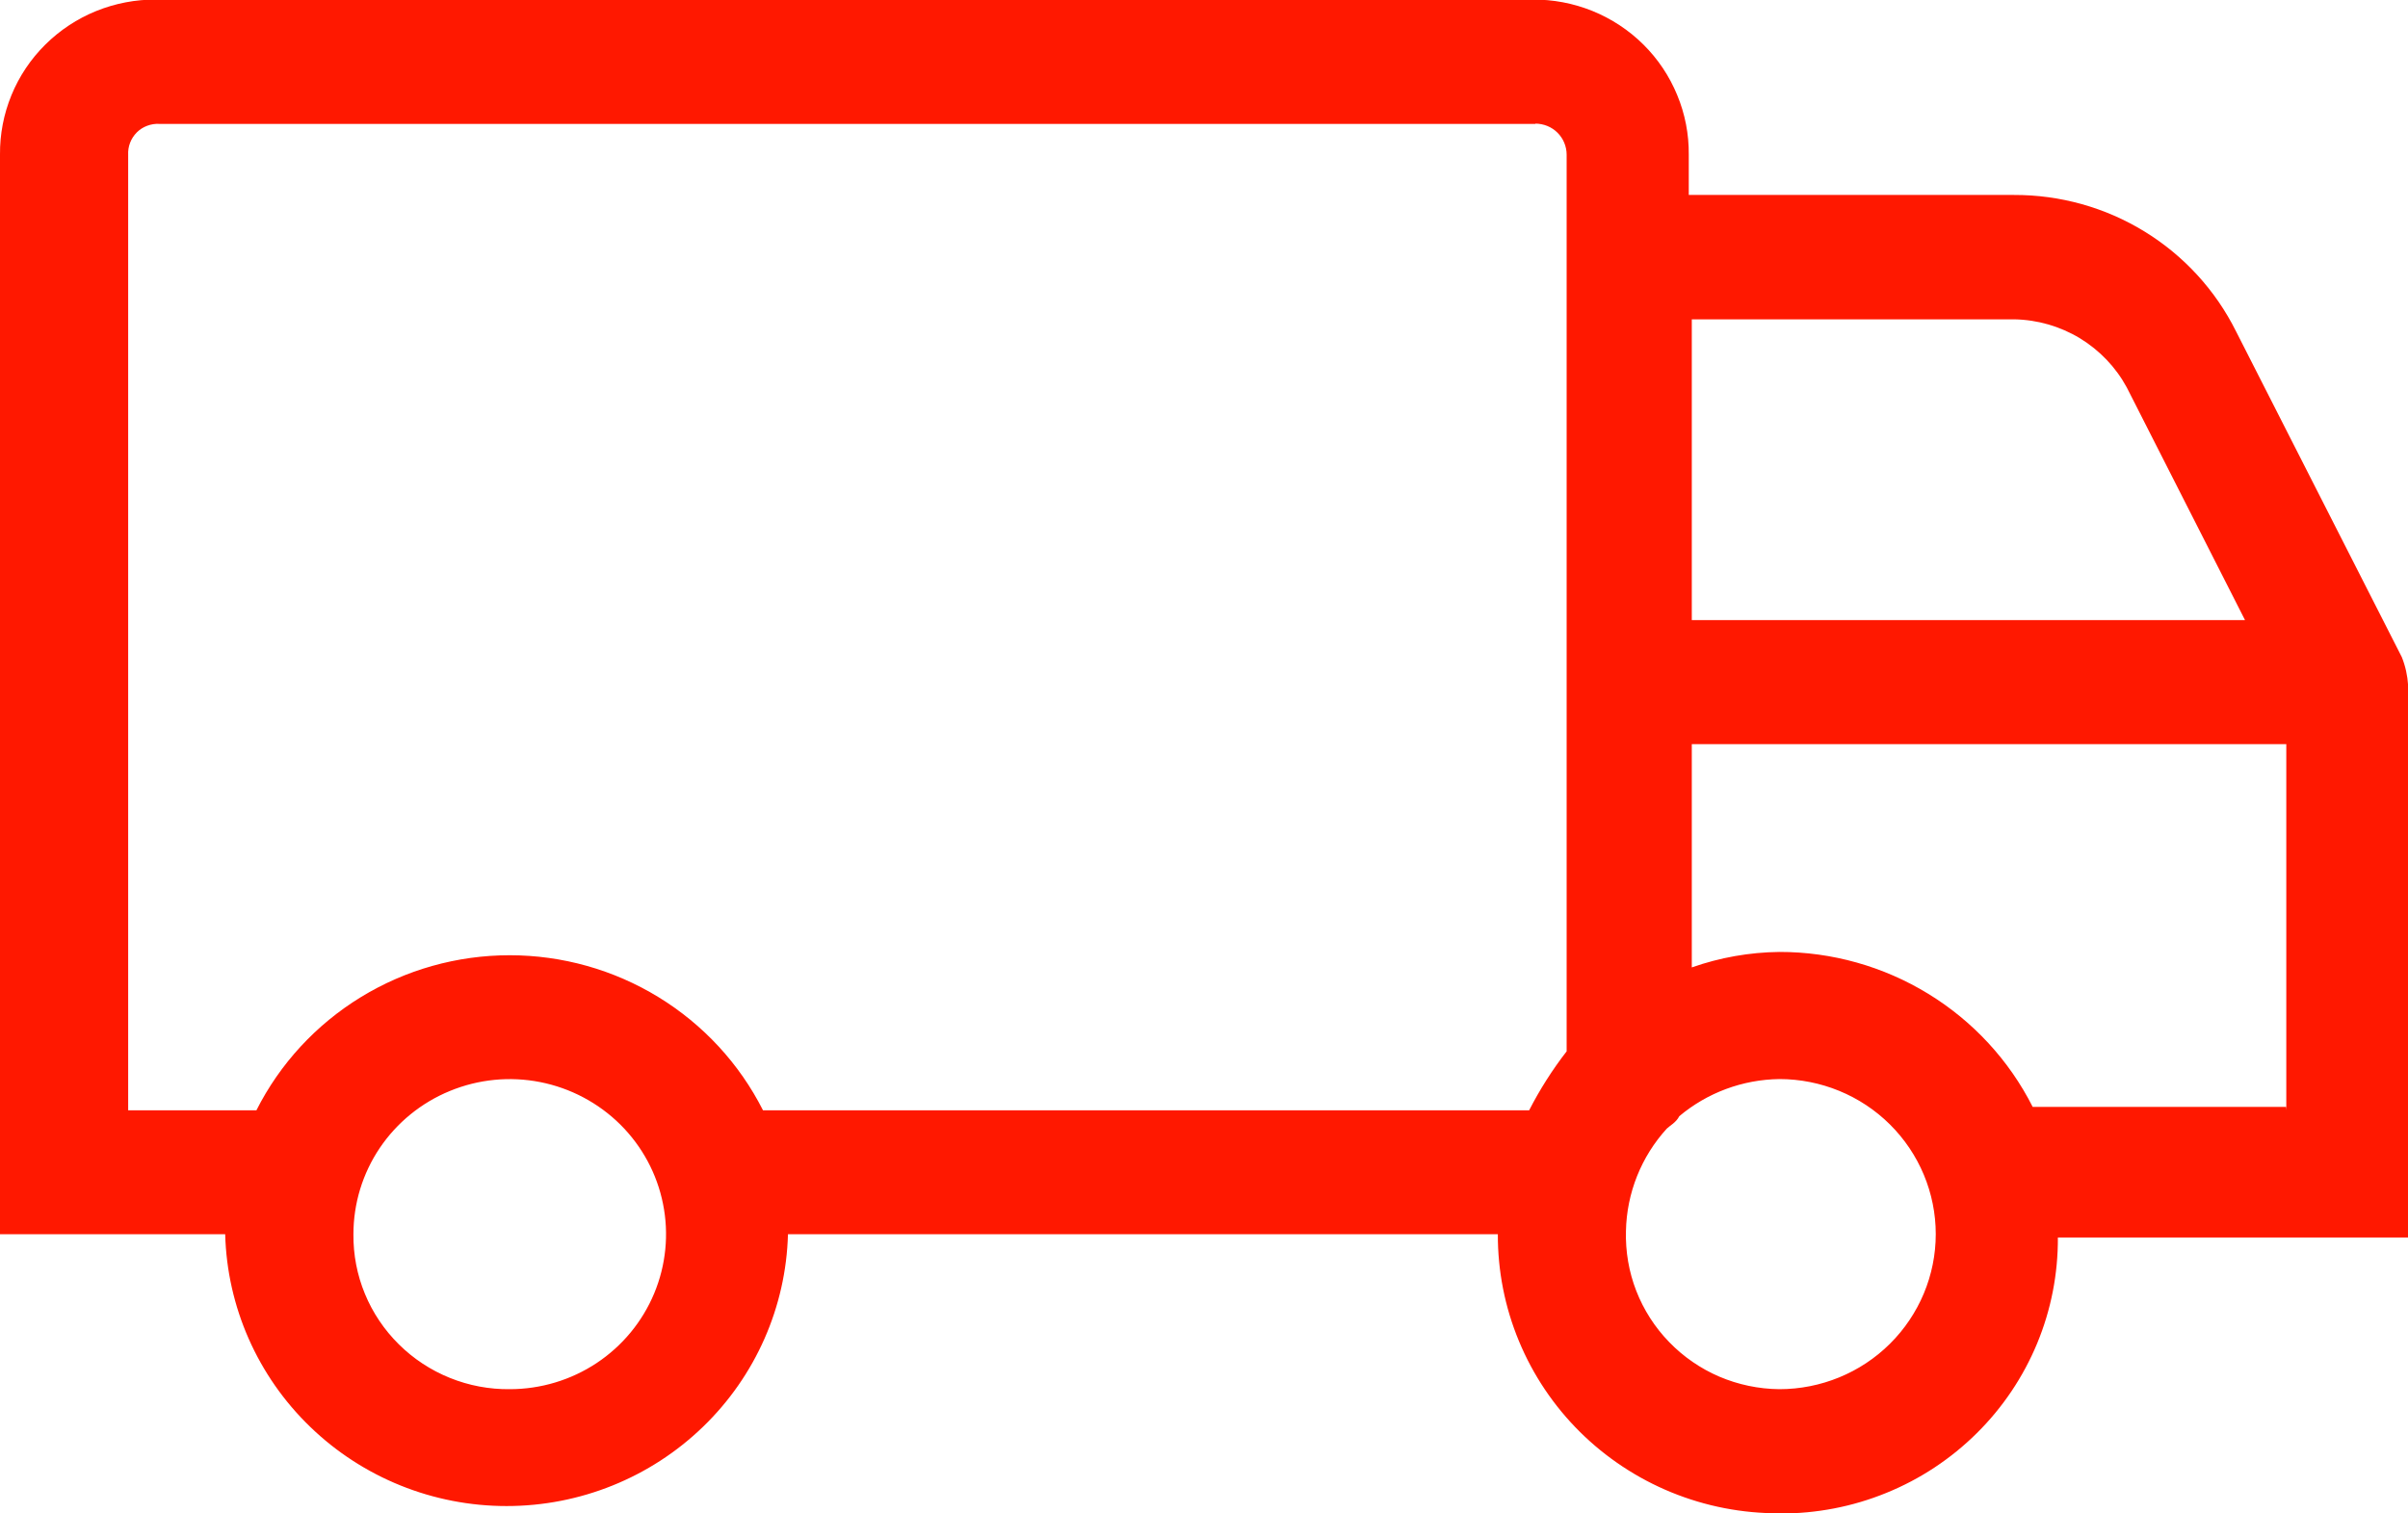 <svg width="35" height="22" viewBox="0 0 35 22" fill="none" xmlns="http://www.w3.org/2000/svg">
<path d="M25.863 21.998C25.325 22.001 24.792 21.897 24.294 21.694C23.797 21.491 23.345 21.192 22.964 20.815C22.584 20.438 22.283 19.99 22.078 19.496C21.873 19.003 21.769 18.474 21.771 17.941H11.453C11.425 18.998 10.982 20.003 10.218 20.741C9.454 21.48 8.43 21.893 7.363 21.893C6.296 21.893 5.272 21.48 4.508 20.741C3.744 20.003 3.301 18.998 3.273 17.941H0V2.248C-0.003 1.951 0.054 1.657 0.167 1.382C0.28 1.107 0.447 0.858 0.659 0.648C0.871 0.438 1.122 0.272 1.399 0.16C1.676 0.048 1.973 -0.009 2.272 -0.006H22.272C22.571 -0.009 22.868 0.047 23.145 0.159C23.423 0.272 23.674 0.437 23.886 0.647C24.098 0.857 24.265 1.107 24.378 1.382C24.492 1.657 24.549 1.951 24.546 2.248V2.834H29.273C29.944 2.832 30.603 3.016 31.173 3.367C31.744 3.718 32.204 4.221 32.501 4.818L34.91 9.552C34.963 9.684 34.993 9.823 35.002 9.964V17.989H29.911C29.914 18.517 29.812 19.04 29.61 19.528C29.407 20.017 29.11 20.46 28.733 20.833C28.357 21.206 27.91 21.502 27.417 21.702C26.925 21.903 26.398 22.004 25.865 22.001L25.863 21.998ZM25.863 20.194C26.465 20.194 27.044 19.957 27.47 19.534C27.896 19.111 28.136 18.538 28.136 17.94C28.136 17.342 27.896 16.769 27.47 16.346C27.044 15.923 26.465 15.686 25.863 15.686C25.329 15.693 24.815 15.884 24.408 16.226C24.363 16.317 24.27 16.364 24.227 16.406C23.854 16.815 23.644 17.344 23.633 17.895C23.625 18.192 23.675 18.488 23.783 18.765C23.891 19.042 24.053 19.295 24.261 19.509C24.468 19.723 24.716 19.894 24.991 20.012C25.266 20.129 25.562 20.191 25.861 20.194H25.863ZM7.409 20.194C7.858 20.194 8.298 20.062 8.671 19.815C9.045 19.567 9.336 19.215 9.508 18.803C9.68 18.391 9.725 17.938 9.637 17.501C9.55 17.064 9.333 16.662 9.016 16.347C8.698 16.032 8.293 15.817 7.852 15.73C7.411 15.643 6.954 15.688 6.539 15.859C6.124 16.029 5.769 16.318 5.519 16.689C5.27 17.059 5.137 17.495 5.137 17.941C5.134 18.238 5.19 18.533 5.304 18.808C5.417 19.083 5.585 19.332 5.797 19.542C6.009 19.752 6.261 19.918 6.539 20.03C6.816 20.142 7.113 20.198 7.413 20.194H7.409ZM22.318 1.801H2.318C2.257 1.797 2.197 1.807 2.14 1.828C2.083 1.849 2.031 1.882 1.988 1.925C1.946 1.968 1.912 2.019 1.891 2.075C1.869 2.132 1.86 2.192 1.863 2.252V16.14H3.727C4.069 15.462 4.595 14.893 5.245 14.495C5.895 14.097 6.644 13.886 7.408 13.886C8.172 13.886 8.921 14.097 9.571 14.495C10.221 14.893 10.747 15.462 11.09 16.14H22.226C22.381 15.838 22.563 15.551 22.771 15.283V2.248C22.771 2.189 22.759 2.13 22.736 2.075C22.714 2.021 22.68 1.971 22.638 1.929C22.596 1.887 22.546 1.854 22.49 1.831C22.435 1.809 22.376 1.797 22.316 1.797L22.318 1.801ZM30.913 5.633C30.754 5.339 30.518 5.092 30.231 4.917C29.943 4.743 29.614 4.648 29.277 4.642H24.59V9.014H32.631L30.913 5.633ZM33.231 16.137V10.817H24.59V14.063C24.999 13.919 25.429 13.843 25.863 13.838C26.627 13.837 27.376 14.048 28.026 14.446C28.677 14.844 29.203 15.414 29.545 16.091H33.227L33.231 16.137Z" fill="#FF1800"/>
</svg>
